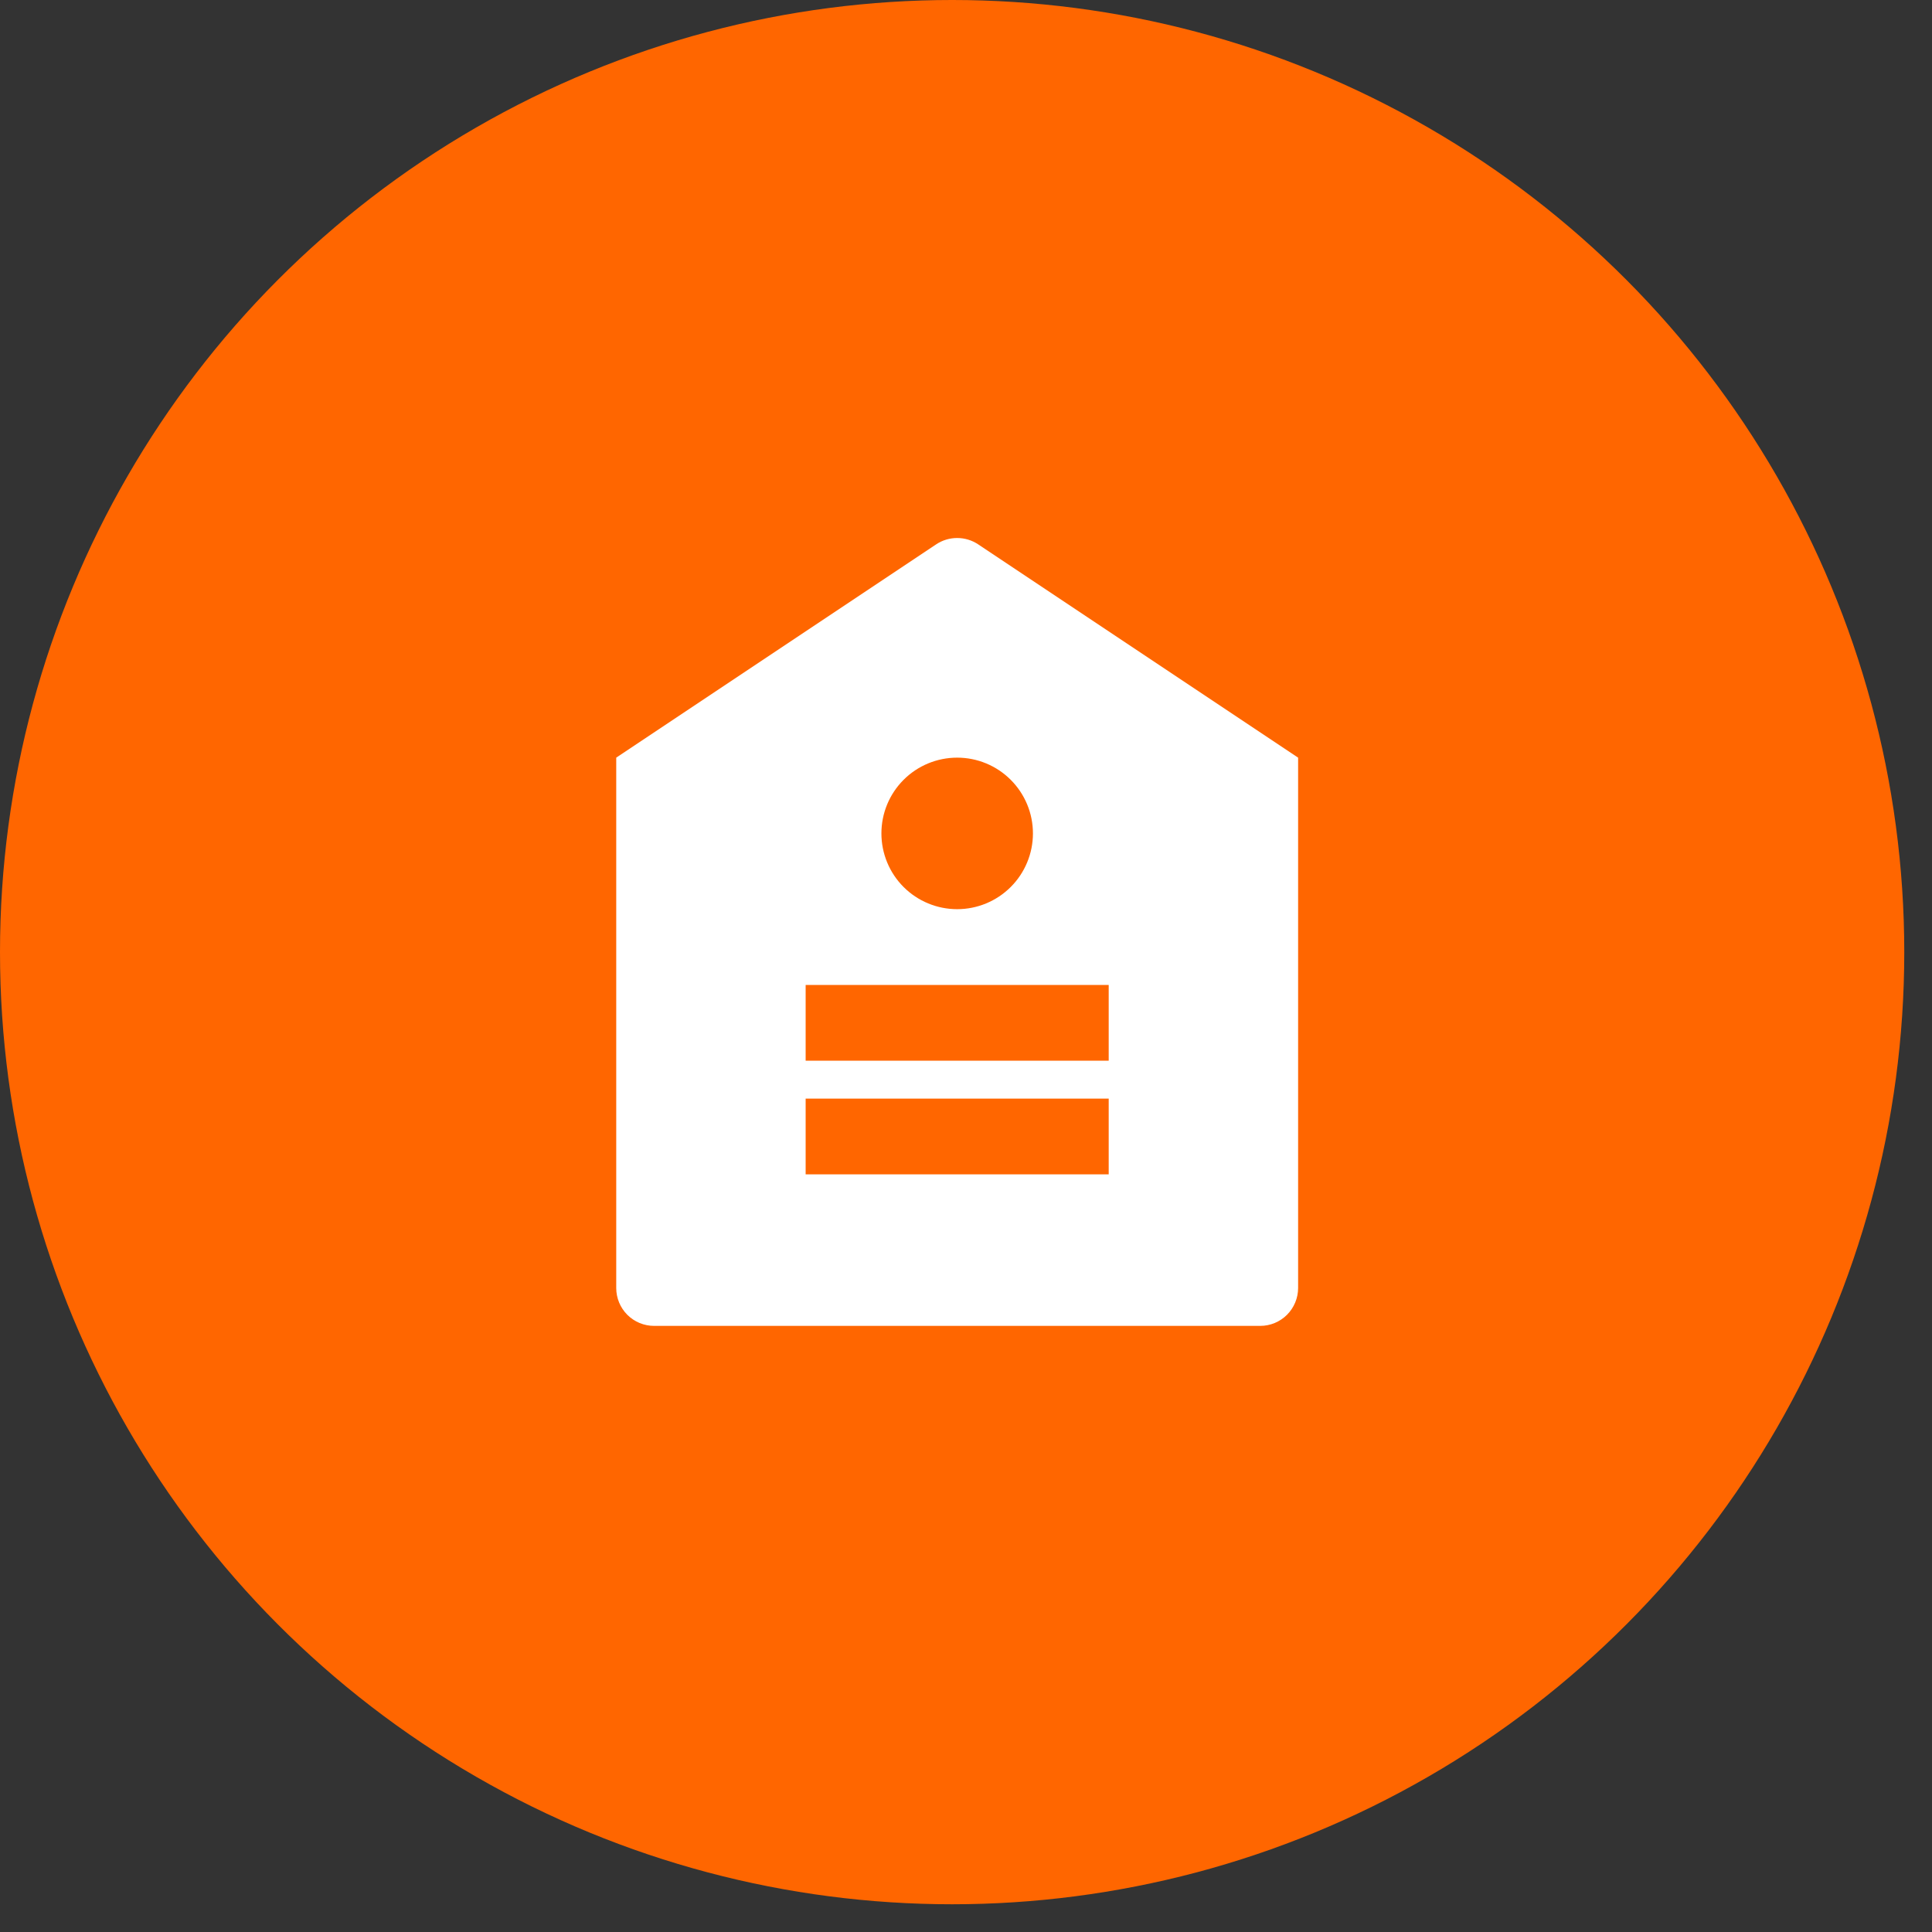 <svg width="51" height="51" viewBox="0 0 51 51" fill="none" xmlns="http://www.w3.org/2000/svg">
<rect x="0" y="0" width="51" height="51" fill="#333333" stroke="none"/>
<circle cx="25.134" cy="25.134" r="25.134" fill="#FF6600"/>
<g clip-path="url(#clip0_224_538)">
<path d="M16.267 20L24.712 14.37C24.876 14.26 25.069 14.202 25.267 14.202C25.464 14.202 25.657 14.26 25.822 14.37L34.267 20V34C34.267 34.265 34.161 34.519 33.974 34.707C33.786 34.895 33.532 35 33.267 35H17.267C17.001 35 16.747 34.895 16.559 34.707C16.372 34.519 16.267 34.265 16.267 34V20ZM25.267 24C25.797 24 26.306 23.789 26.681 23.414C27.056 23.039 27.267 22.53 27.267 22C27.267 21.469 27.056 20.961 26.681 20.586C26.306 20.21 25.797 20 25.267 20C24.736 20 24.227 20.21 23.852 20.586C23.477 20.961 23.267 21.469 23.267 22C23.267 22.53 23.477 23.039 23.852 23.414C24.227 23.789 24.736 24 25.267 24ZM21.267 29V31H29.267V29H21.267ZM21.267 26V28H29.267V26H21.267Z" fill="white"/>
</g>
<defs>
<clipPath id="clip0_224_538">
<rect width="24" height="24" fill="white" transform="translate(13.267 13)"/>
</clipPath>
</defs>
</svg>
